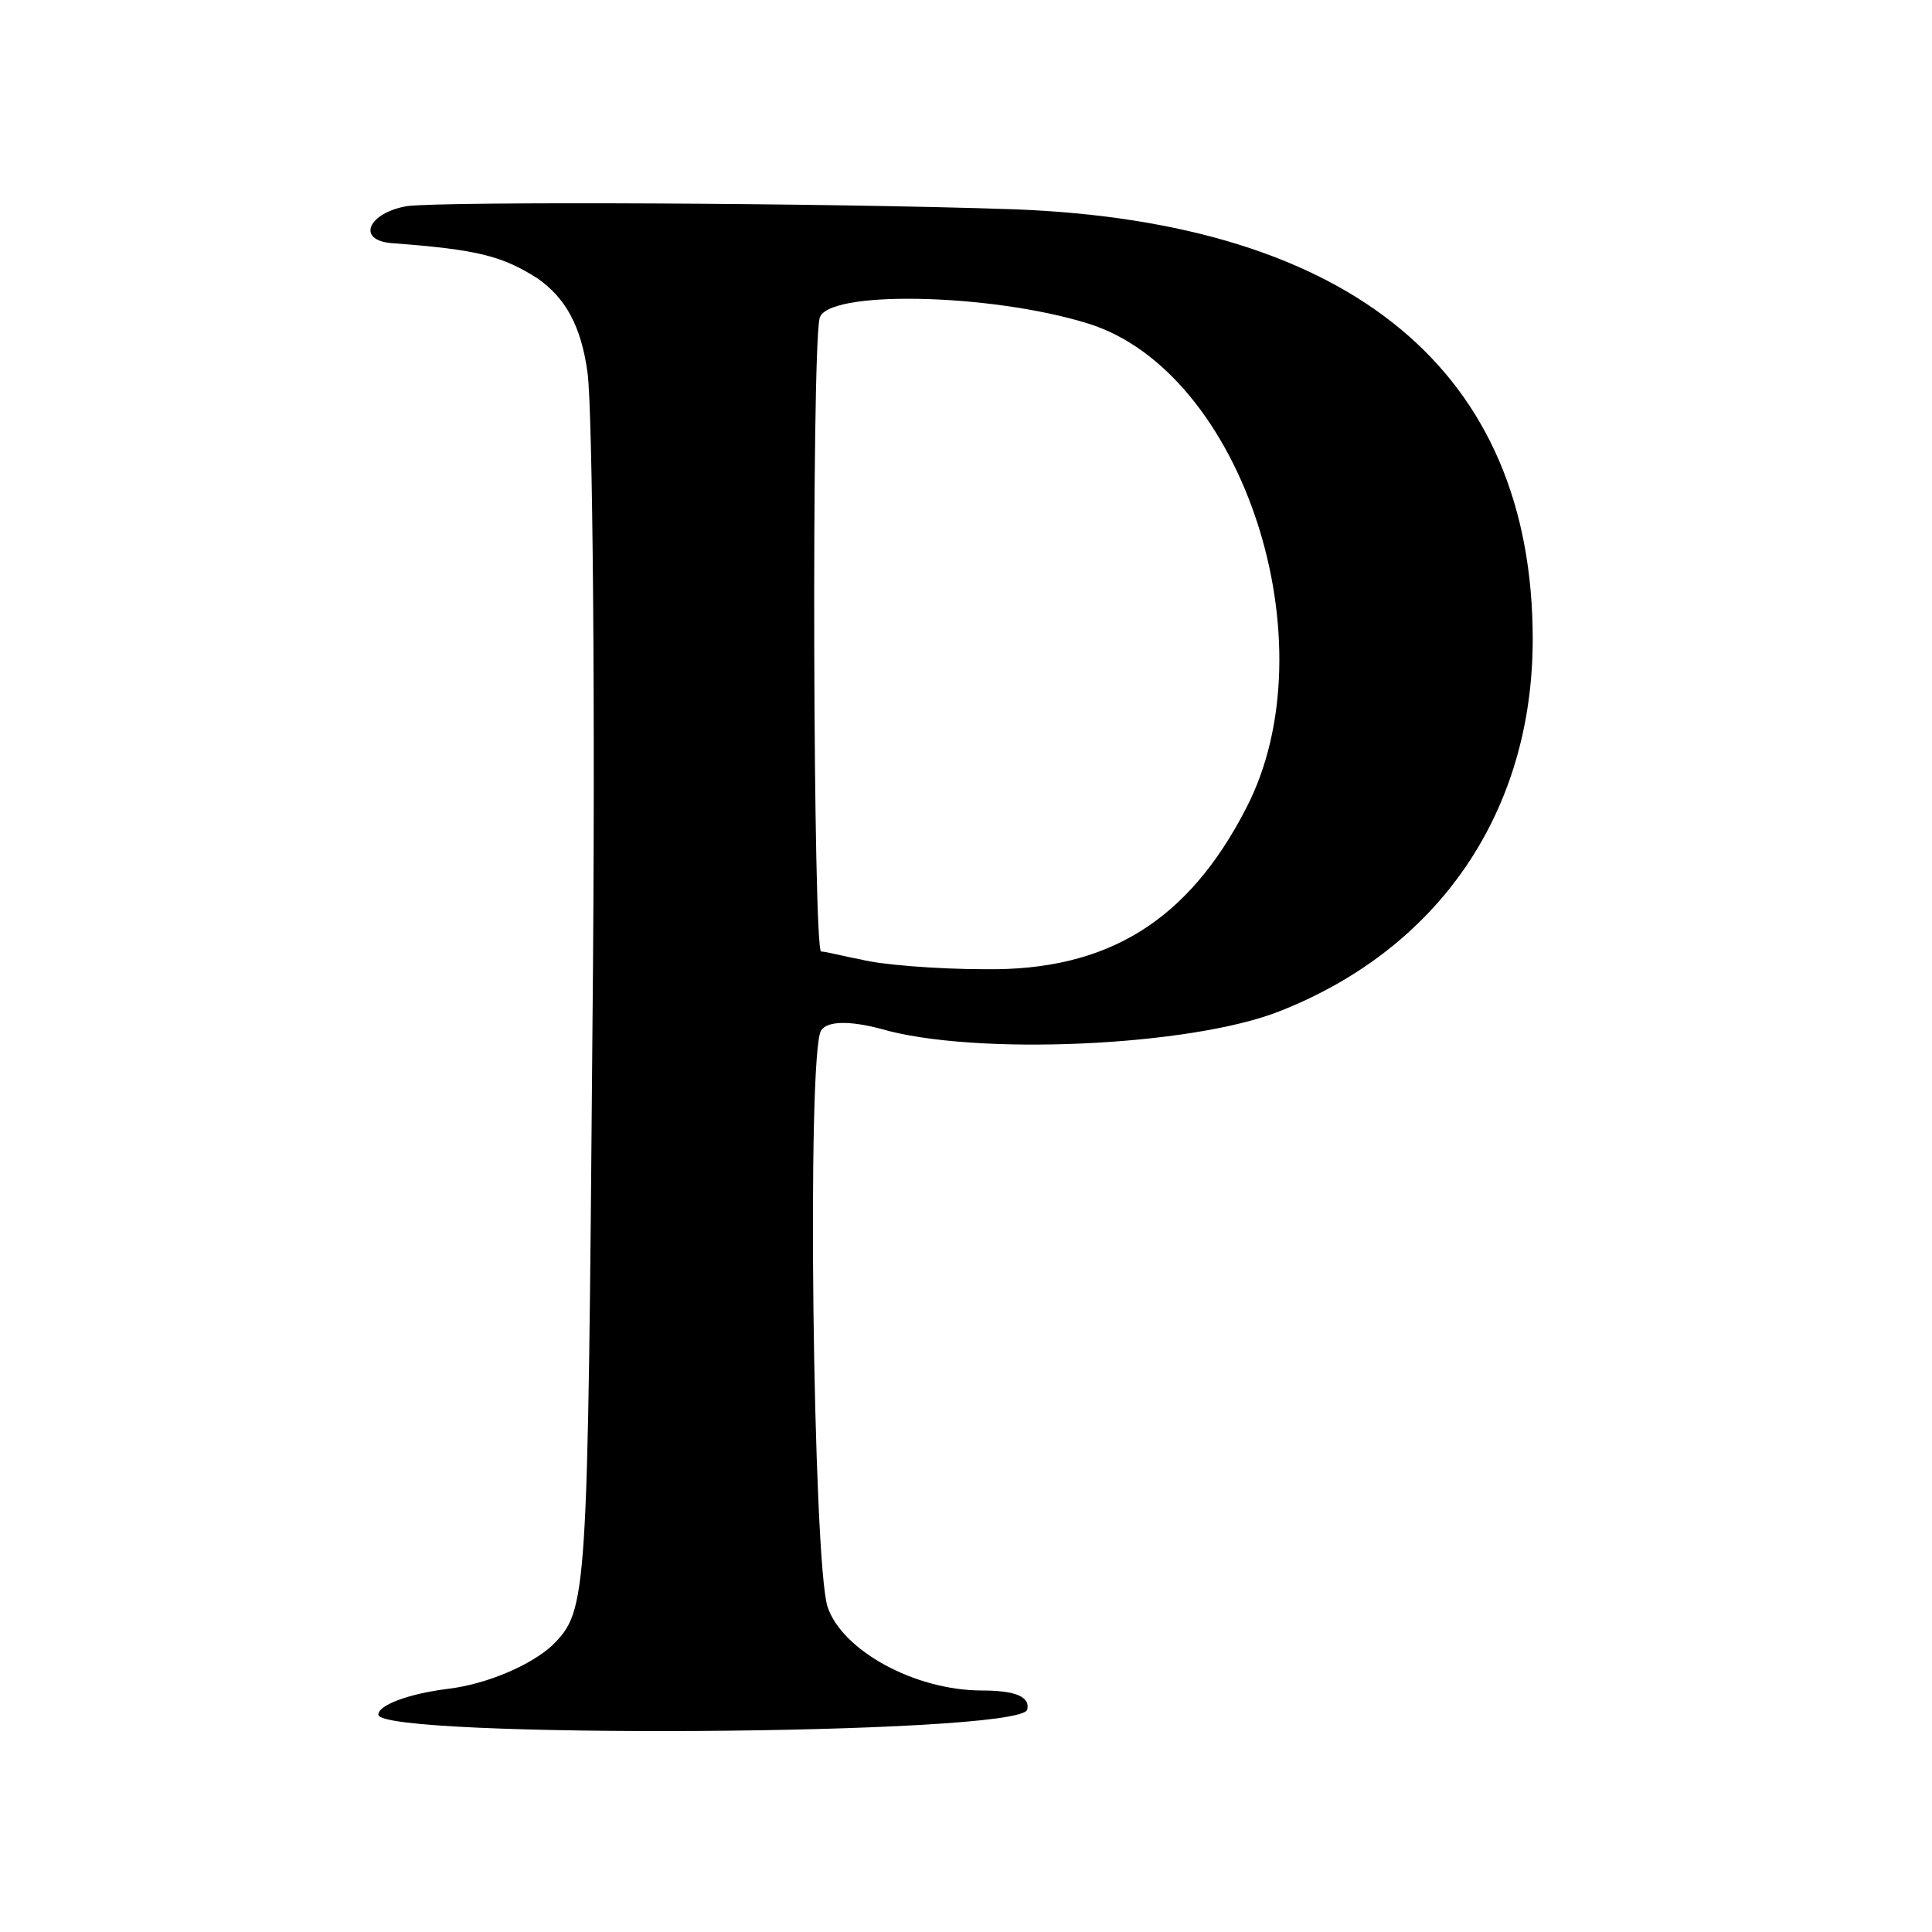 <?xml version="1.0" standalone="no"?>
<!DOCTYPE svg PUBLIC "-//W3C//DTD SVG 20010904//EN"
 "http://www.w3.org/TR/2001/REC-SVG-20010904/DTD/svg10.dtd">
<svg version="1.0" xmlns="http://www.w3.org/2000/svg"
 width="120pt" height="120pt" viewBox="0 0 120 120"
 preserveAspectRatio="xMidYMid meet">
<g transform="translate(0,120) scale(0.1,-0.1)"
fill="#000000" stroke="none">
<path d="M253 1072 c-24 -4 -32 -21 -10 -23 54 -4 69 -8 91 -22 17 -12 27 -29
31 -59 3 -24 5 -206 3 -405 -3 -358 -3 -363 -25 -385 -13 -12 -40 -24 -65 -27
-24 -3 -43 -10 -43 -16 0 -15 397 -13 403 3 2 8 -7 12 -28 12 -42 0 -87 25
-96 52 -9 28 -13 344 -4 358 4 6 18 6 37 1 58 -17 193 -11 248 11 99 39 157
124 157 231 0 166 -112 259 -322 267 -117 4 -353 5 -377 2z m423 -73 c96 -30
151 -199 98 -301 -36 -70 -86 -101 -162 -100 -31 0 -66 3 -77 6 -11 2 -22 5
-25 5 -5 1 -6 369 -1 393 3 18 106 16 167 -3z"/>
</g>
</svg>
